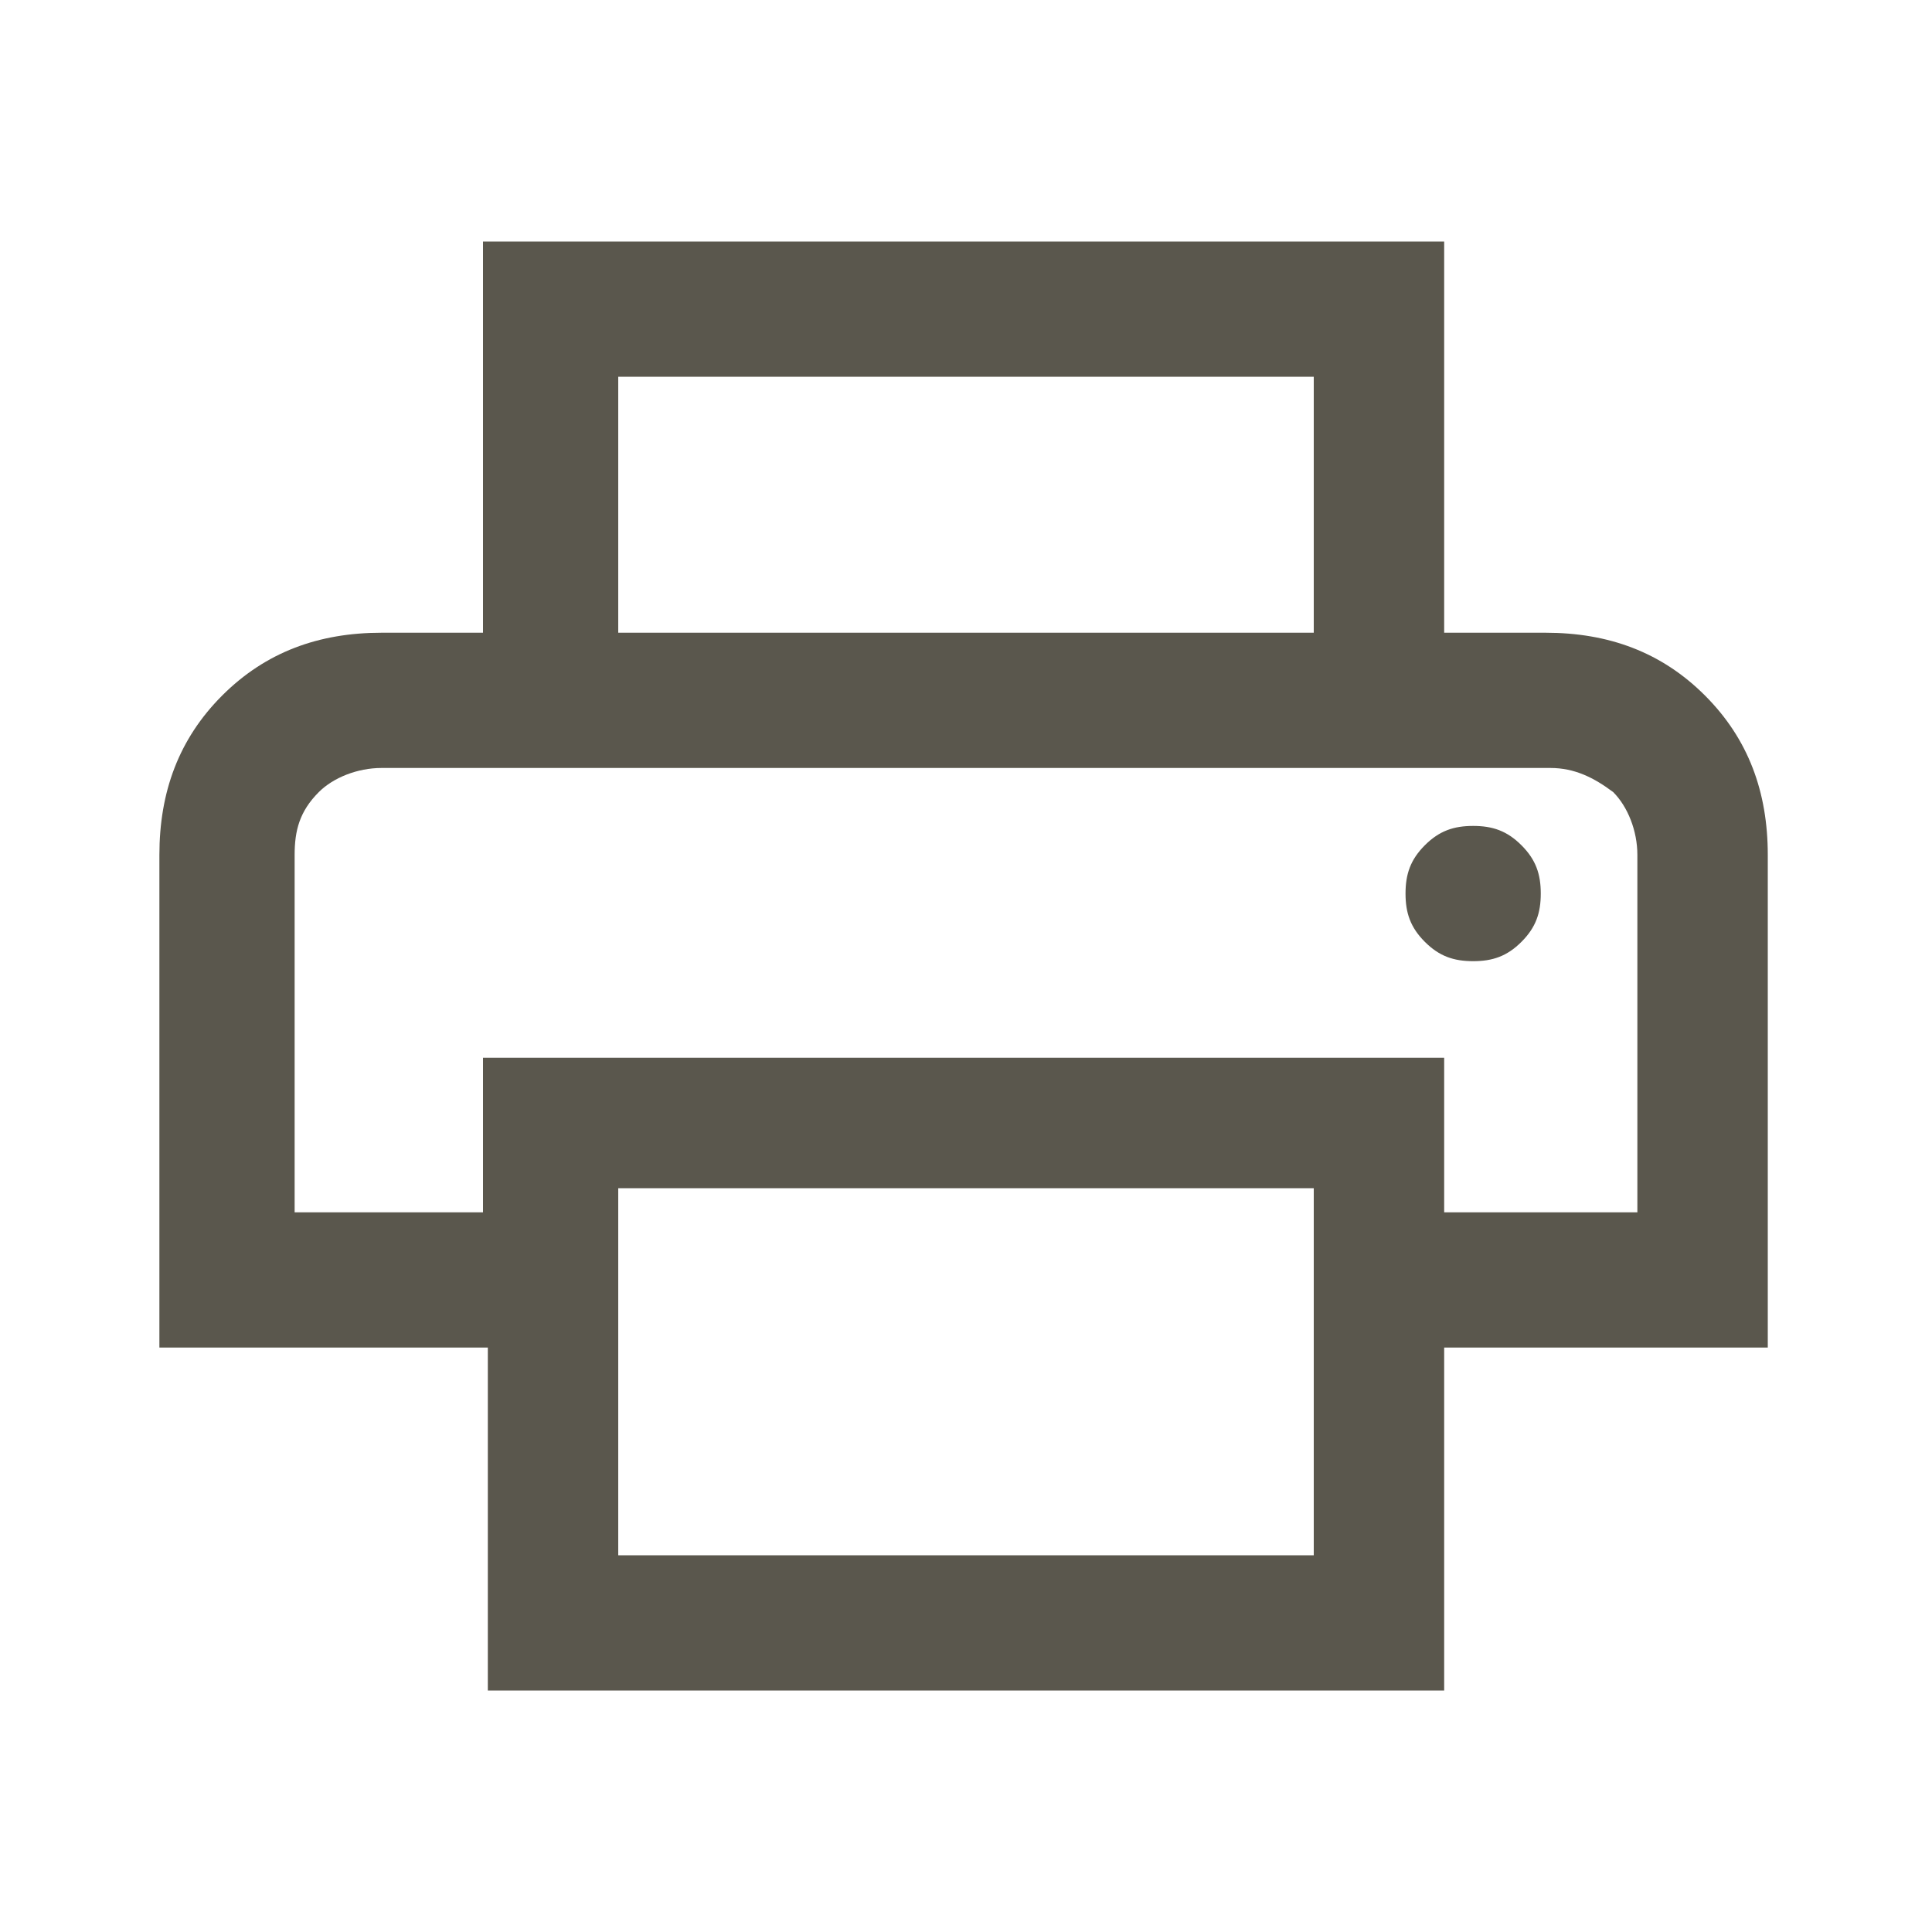 <?xml version="1.0" encoding="utf-8"?>
<!-- Generator: Adobe Illustrator 26.5.0, SVG Export Plug-In . SVG Version: 6.00 Build 0)  -->
<svg version="1.1" id="Ebene_1" xmlns="http://www.w3.org/2000/svg" xmlns:xlink="http://www.w3.org/1999/xlink" x="0px" y="0px"
	 viewBox="0 0 40 40" style="enable-background:new 0 0 40 40;" xml:space="preserve">
<style type="text/css">
	.st0{fill:#5A574D;}
</style>
<path class="st0" d="M27.2,13.1V7.8H12.8v5.3h-2.8V5h19.9v8.1H27.2z M6.1,15.9h27.8C33.9,15.9,6.1,15.9,6.1,15.9z M30.5,19.9
	c0.4,0,0.7-0.1,1-0.4s0.4-0.6,0.4-1c0-0.4-0.1-0.7-0.4-1c-0.3-0.3-0.6-0.4-1-0.4s-0.7,0.1-1,0.4c-0.3,0.3-0.4,0.6-0.4,1
	c0,0.4,0.1,0.7,0.4,1S30.1,19.9,30.5,19.9z M27.2,32.2v-7.6H12.8v7.6H27.2z M29.9,35H10.1v-7.1H3.3V17.7c0-1.3,0.4-2.4,1.3-3.3
	c0.9-0.9,2-1.3,3.3-1.3h24.1c1.3,0,2.4,0.4,3.3,1.3c0.9,0.9,1.3,2,1.3,3.3v10.2h-6.7V35z M33.9,25.1v-7.4c0-0.5-0.2-1-0.5-1.3
	c-0.4-0.3-0.8-0.5-1.3-0.5H7.9c-0.5,0-1,0.2-1.3,0.5c-0.4,0.4-0.5,0.8-0.5,1.3v7.4h3.9v-3.2h19.9v3.2H33.9z"/>
</svg>
